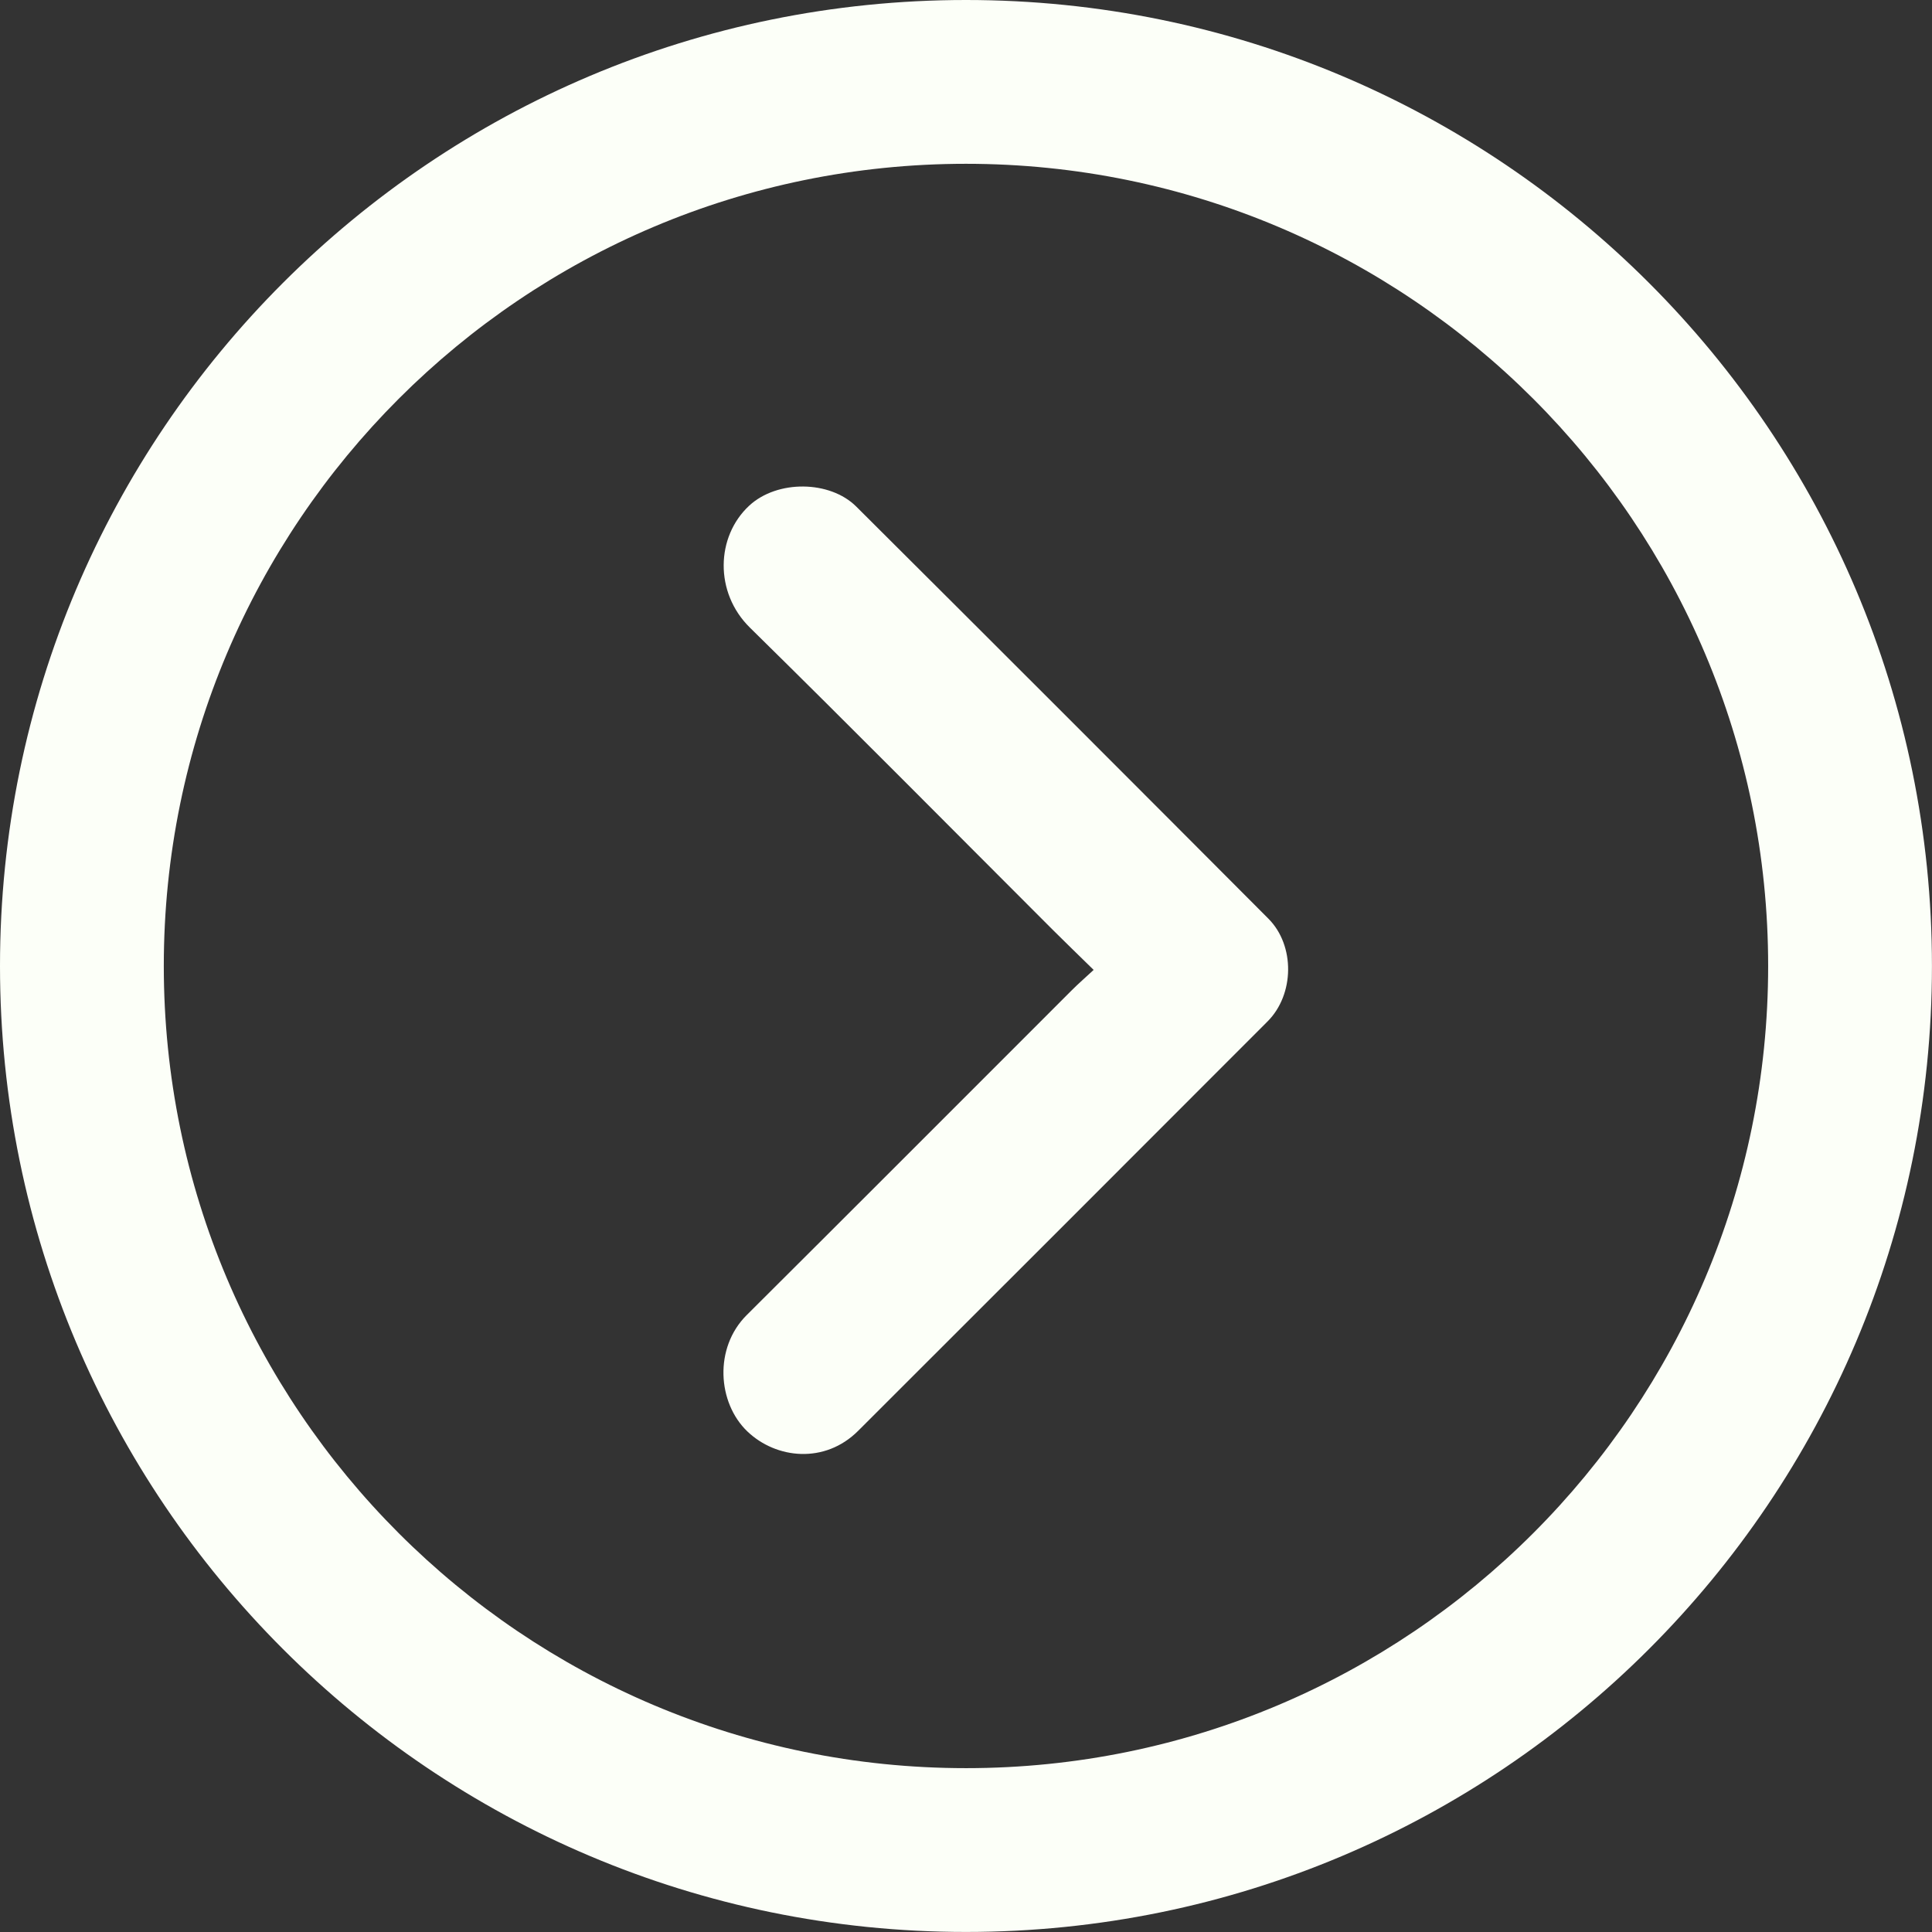 <svg xmlns="http://www.w3.org/2000/svg" id="Capa_2" viewBox="0 0 383.93 383.93"><rect x="0" y="0" width="383.93" height="383.93" fill="#333333" stroke="none"/><defs><style>.cls-1{fill:#fcfff8;}</style></defs><g id="Capa_1-2"><path class="cls-1" d="m217.33,192.74c-2.99-2.93-5.59-5.44-8.15-7.99-20.04-20.03-39.96-40.17-60.16-60.03-7.08-6.96-6.76-18.09-.14-24.23,5.6-5.19,16.06-5.02,21.27.17,27.36,27.24,54.65,54.55,81.91,81.9,5.31,5.33,5.19,15.05-.16,20.41-27.1,27.15-54.23,54.26-81.37,81.37-6.61,6.61-16.29,5.6-22.03.1-5.9-5.66-6.68-16.57-.11-23.11,21.59-21.49,43.1-43.06,64.64-64.59,1.24-1.24,2.57-2.39,4.29-3.99Z"></path><path class="cls-1" d="m191.96,0C85.94,0,0,85.94,0,191.96s85.94,191.96,191.96,191.96,191.96-85.94,191.96-191.96S297.98,0,191.96,0Zm0,351.37c-88.04,0-159.41-71.37-159.41-159.41S103.92,32.55,191.96,32.55s159.41,71.37,159.41,159.41-71.37,159.41-159.41,159.41Z"></path></g></svg>